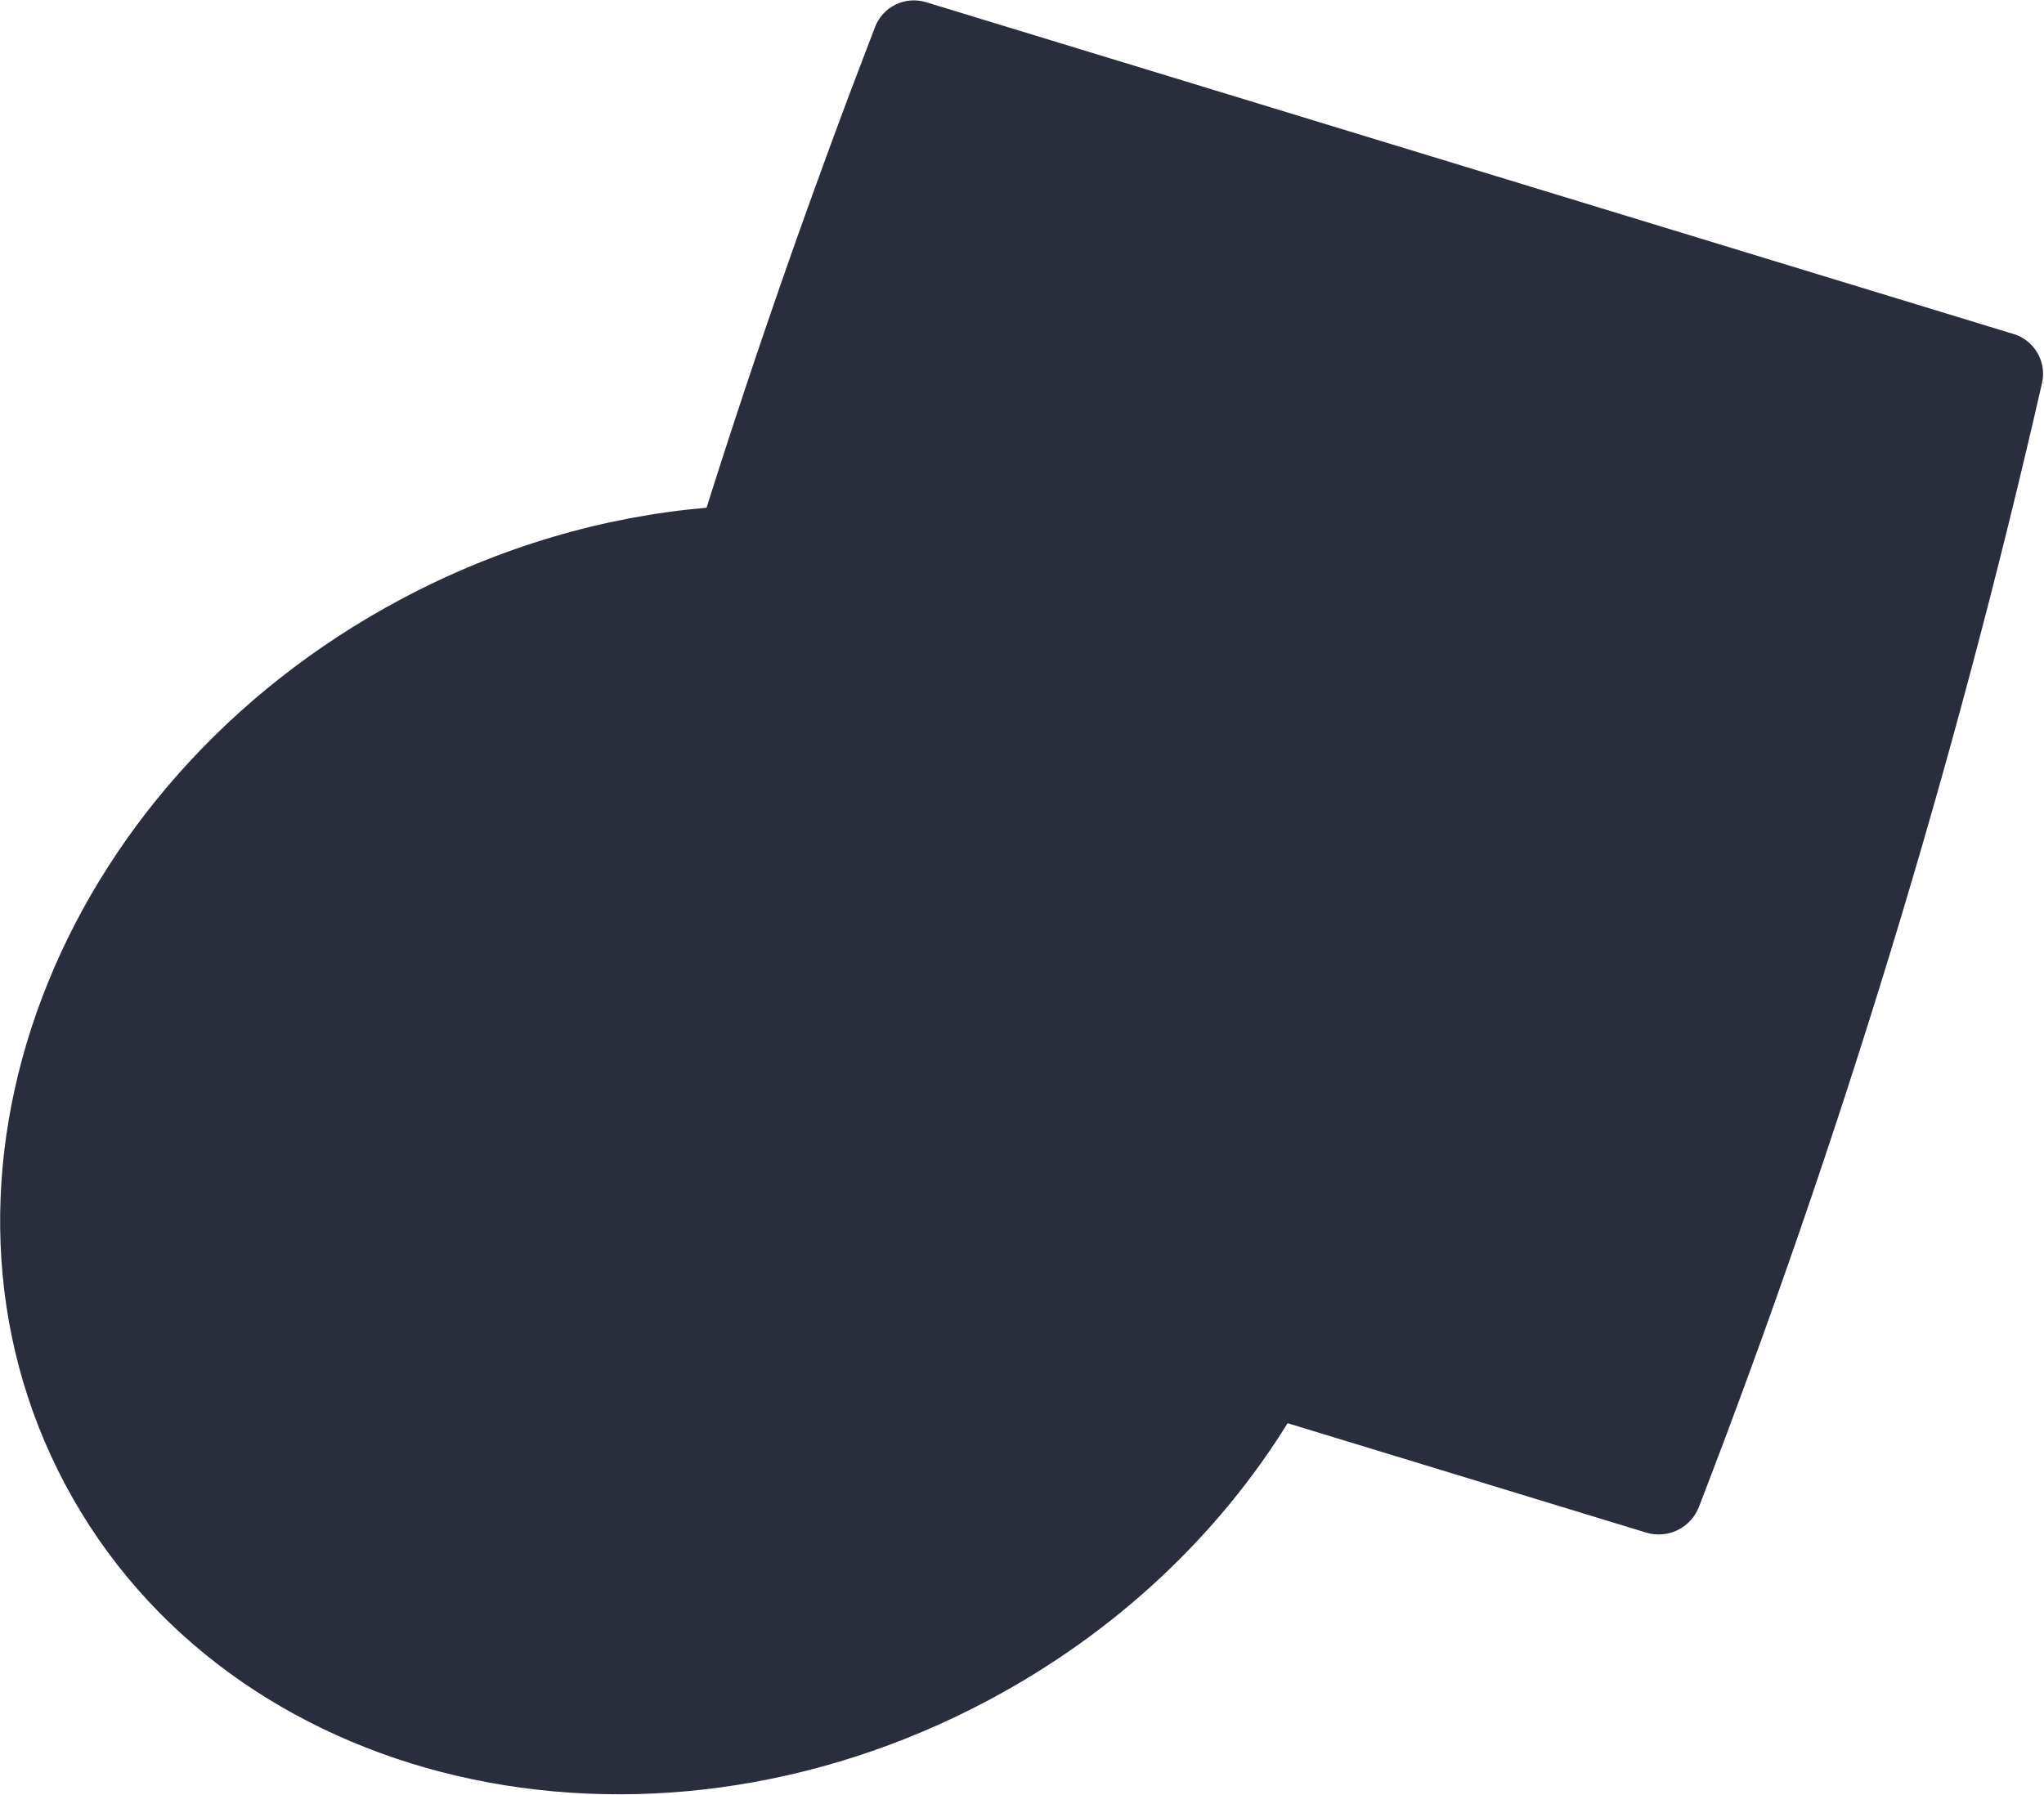 <?xml version="1.0" encoding="UTF-8"?> <svg xmlns="http://www.w3.org/2000/svg" width="937" height="823" viewBox="0 0 937 823" fill="none"><path fill-rule="evenodd" clip-rule="evenodd" d="M936.089 175.65C896.109 350.954 843.555 523.151 778.834 690.904C777.045 695.584 773.536 699.406 769.031 701.601C764.526 703.796 759.358 704.197 754.568 702.723L590.262 652.577C558.707 703.521 512.067 748.24 453.031 779.655C293.623 864.483 104.188 820.195 29.922 680.735C-44.344 541.275 24.68 359.453 184.089 274.625C229.376 250.526 277.087 236.848 323.892 232.812C347.338 158.575 373.096 85.062 401.134 12.382C402.871 7.875 406.245 4.192 410.59 2.082C414.936 -0.028 419.932 -0.407 424.55 1.015L922.359 152.946C927.147 154.209 931.25 157.282 933.811 161.518C936.373 165.755 937.196 170.825 936.089 175.65Z" fill="#2A2E3C"></path></svg> 